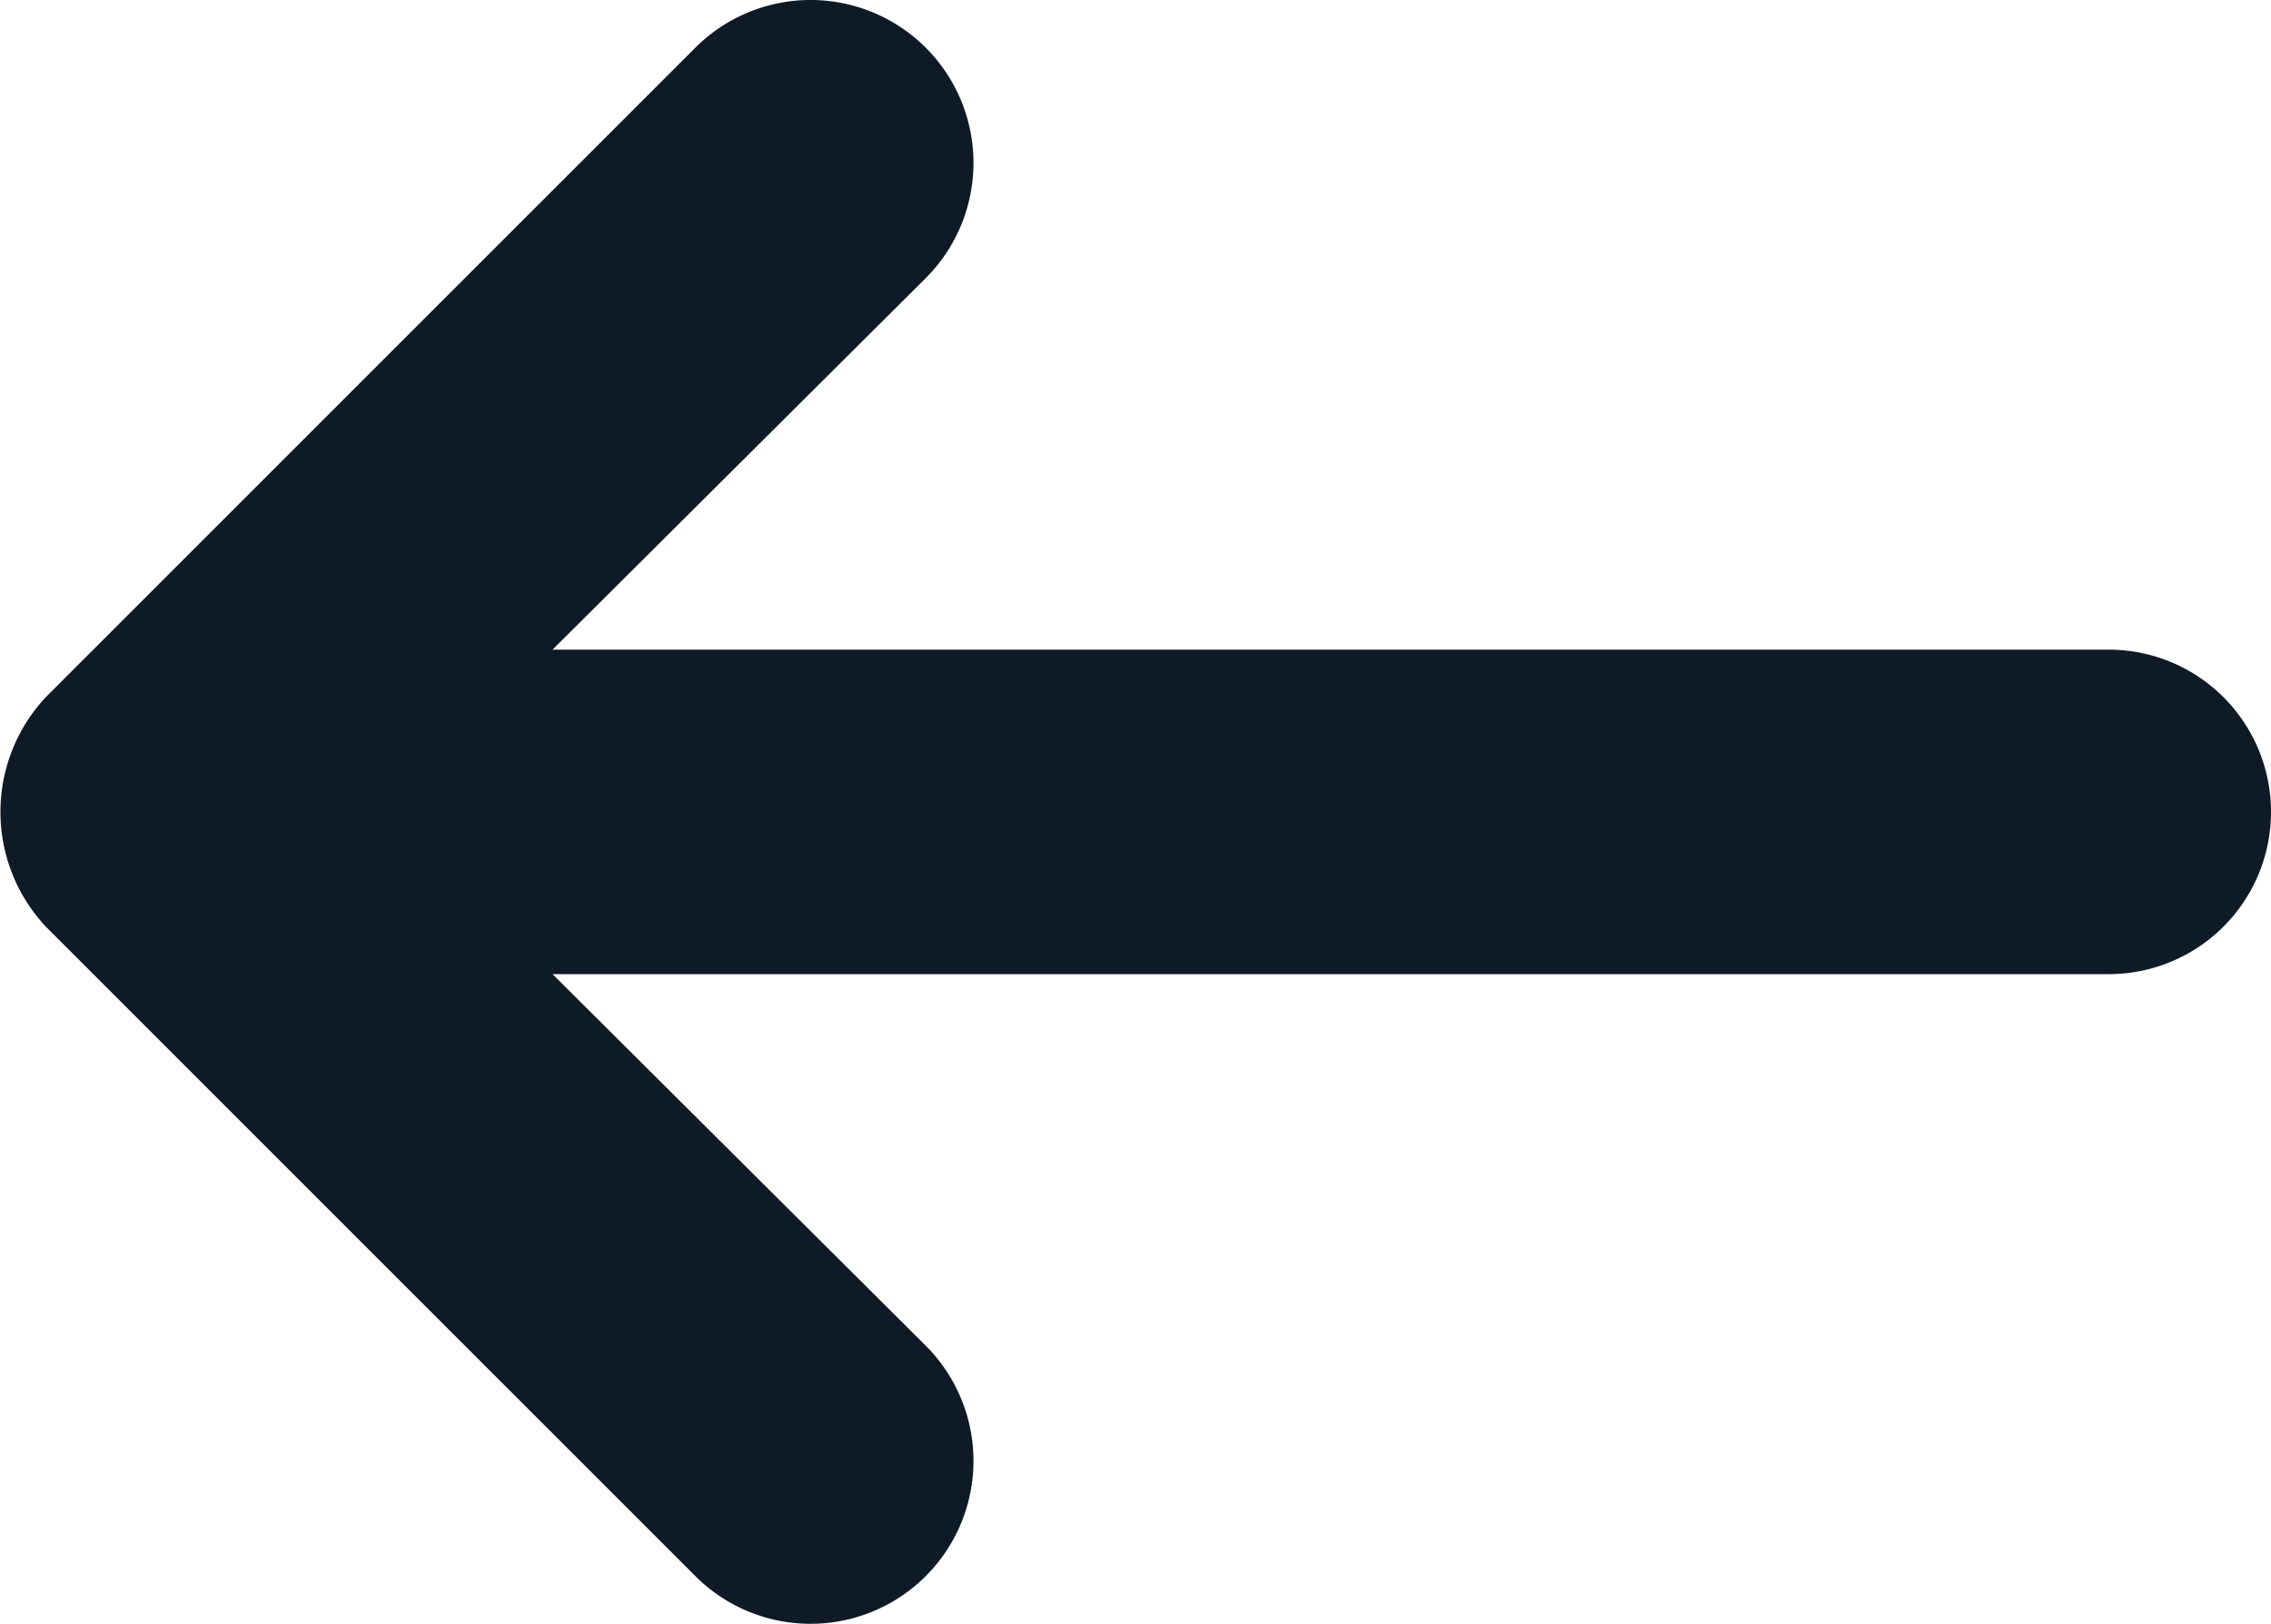 <svg xmlns="http://www.w3.org/2000/svg" width="13.995" height="10.01" viewBox="0 0 13.995 10.01">
  <path id="Path_18695" data-name="Path 18695" d="M22,15H12.41l2.3-2.29a1,1,0,1,0-1.42-1.42l-4,4a1.034,1.034,0,0,0,0,1.42l4,4a1,1,0,1,0,1.42-1.42L12.41,17H22a1,1,0,0,0,0-2Z" transform="translate(-9.005 -10.996)" fill="#0f1a27"/>
</svg>
